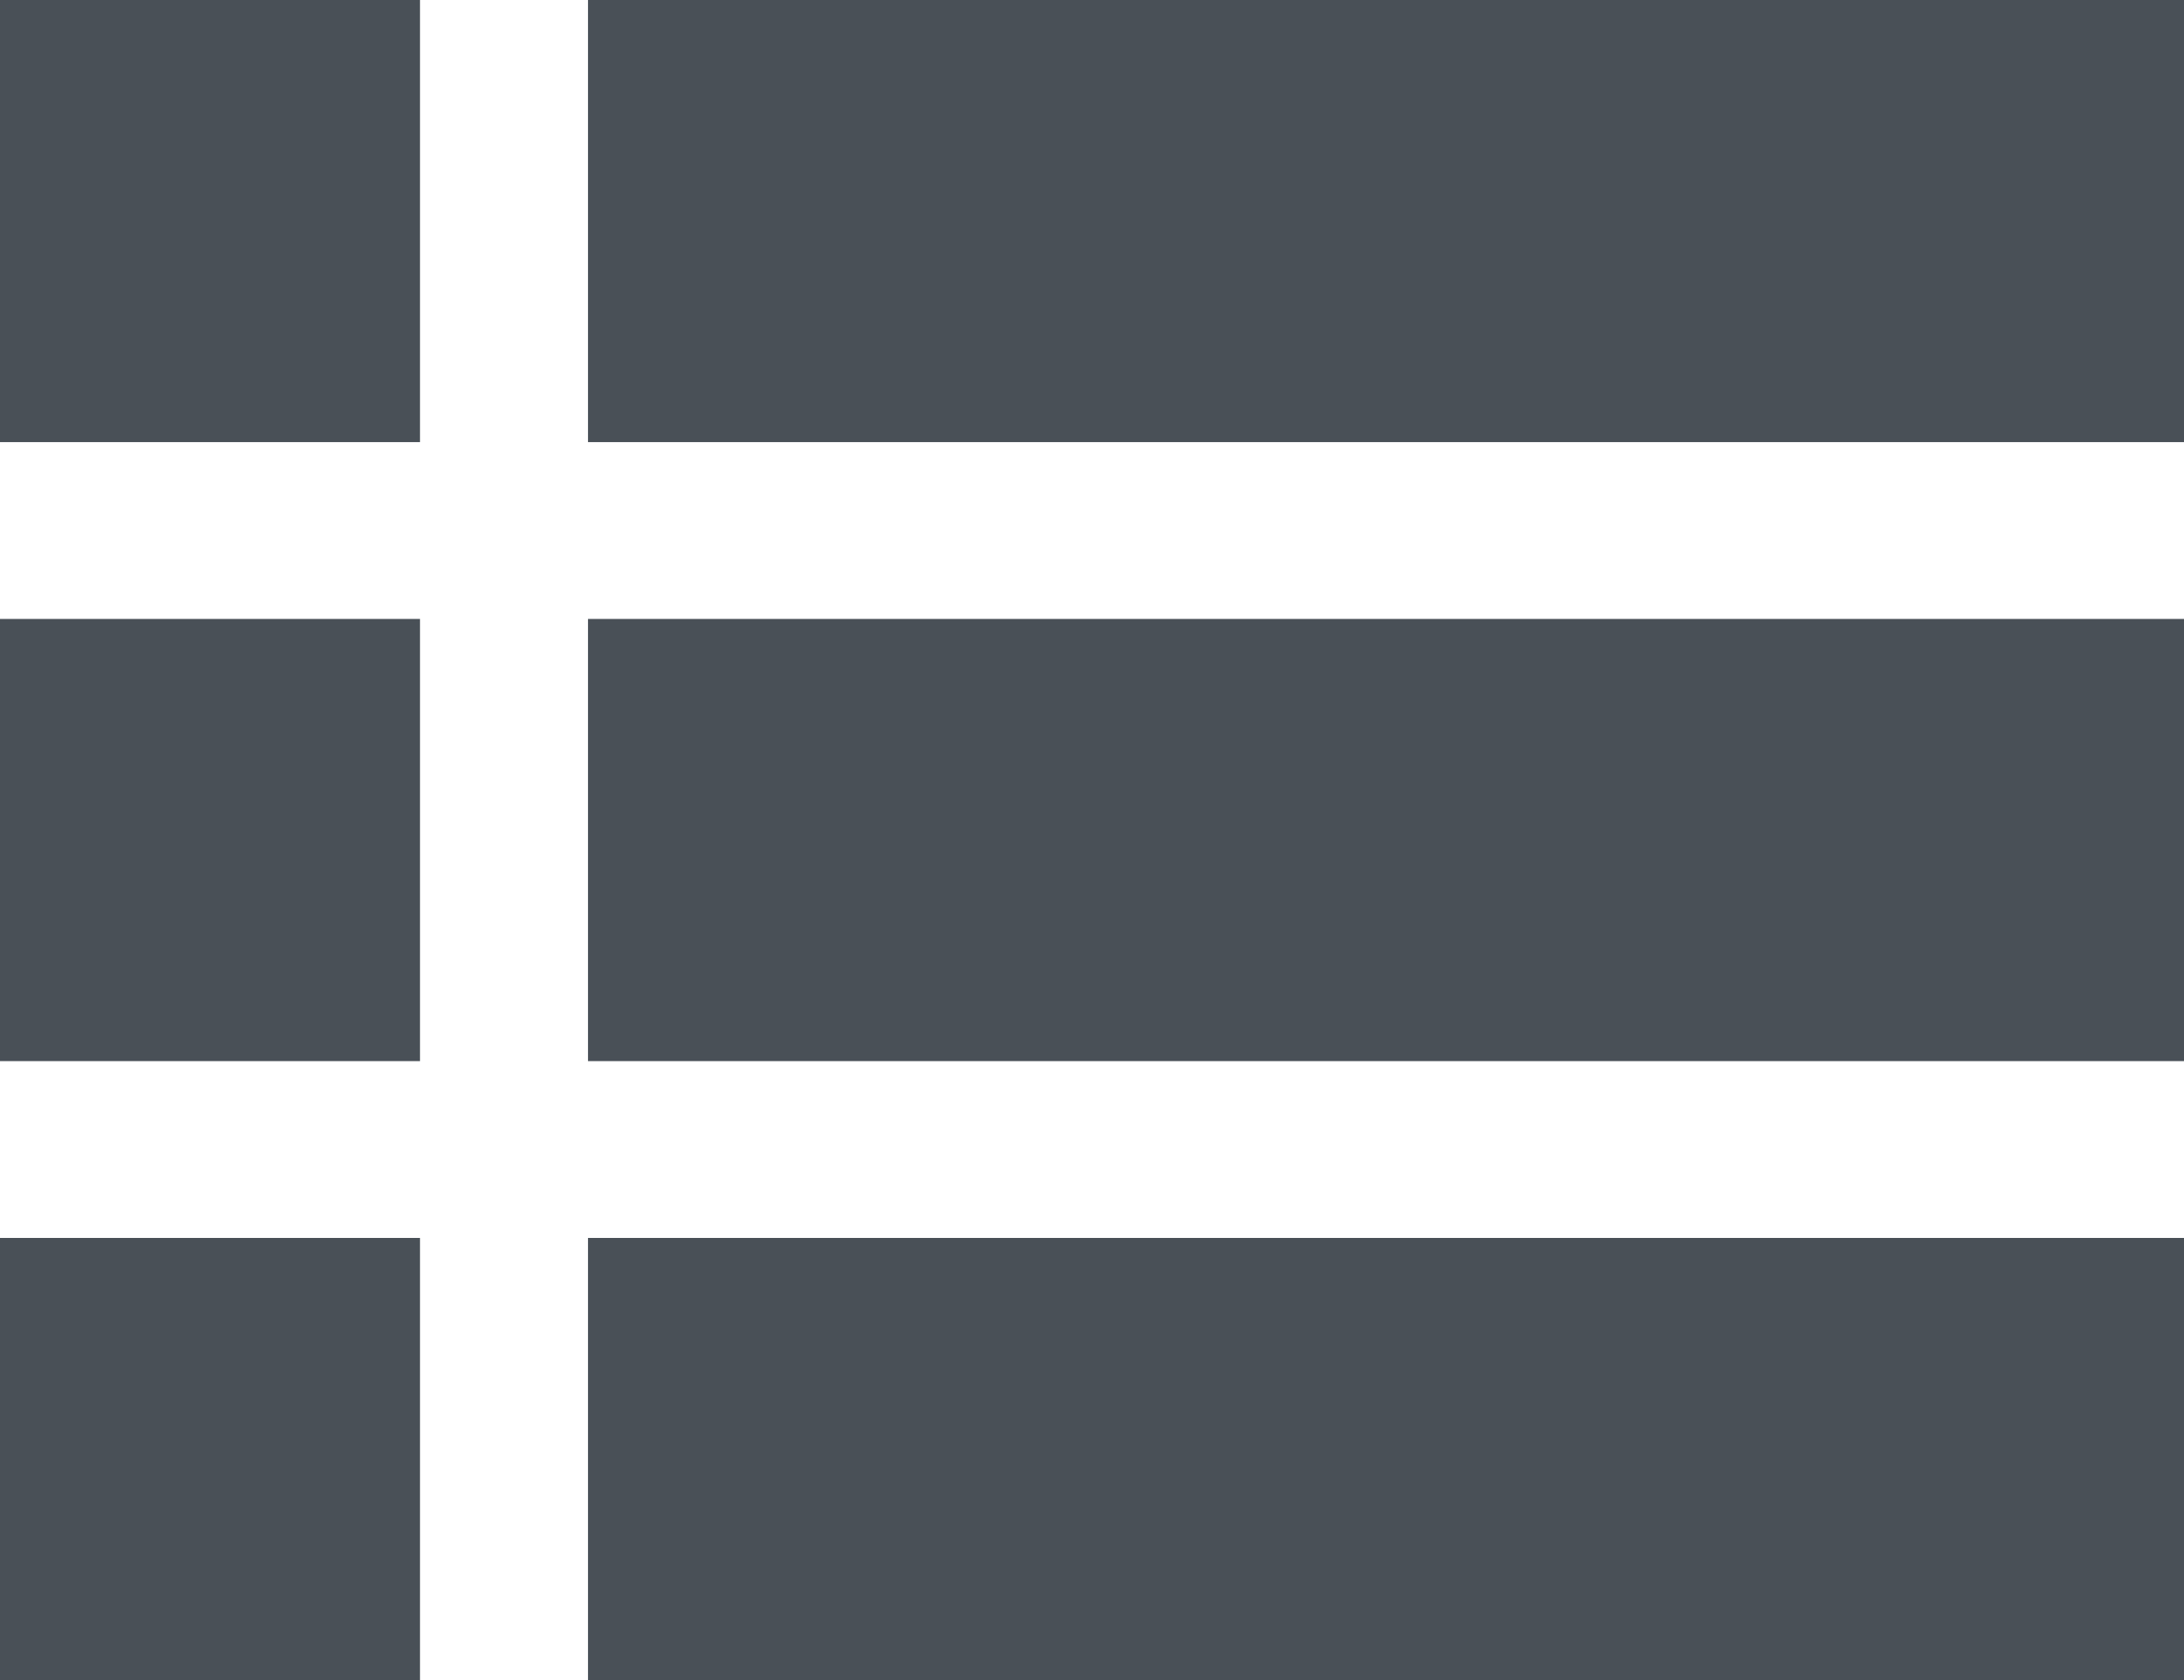 <svg width="26" height="20" viewBox="0 0 26 20" xmlns="http://www.w3.org/2000/svg"><title>Combined Shape</title><path d="M0 0h5v5.263H0V0zm0 7.368h5v5.264H0V7.368zM7 0h19v5.263H7V0zm0 7.368h19v5.264H7V7.368zm-7 7.369h5V20H0v-5.263zm7 0h19V20H7v-5.263z" fill="#495057" fill-rule="evenodd"/></svg>